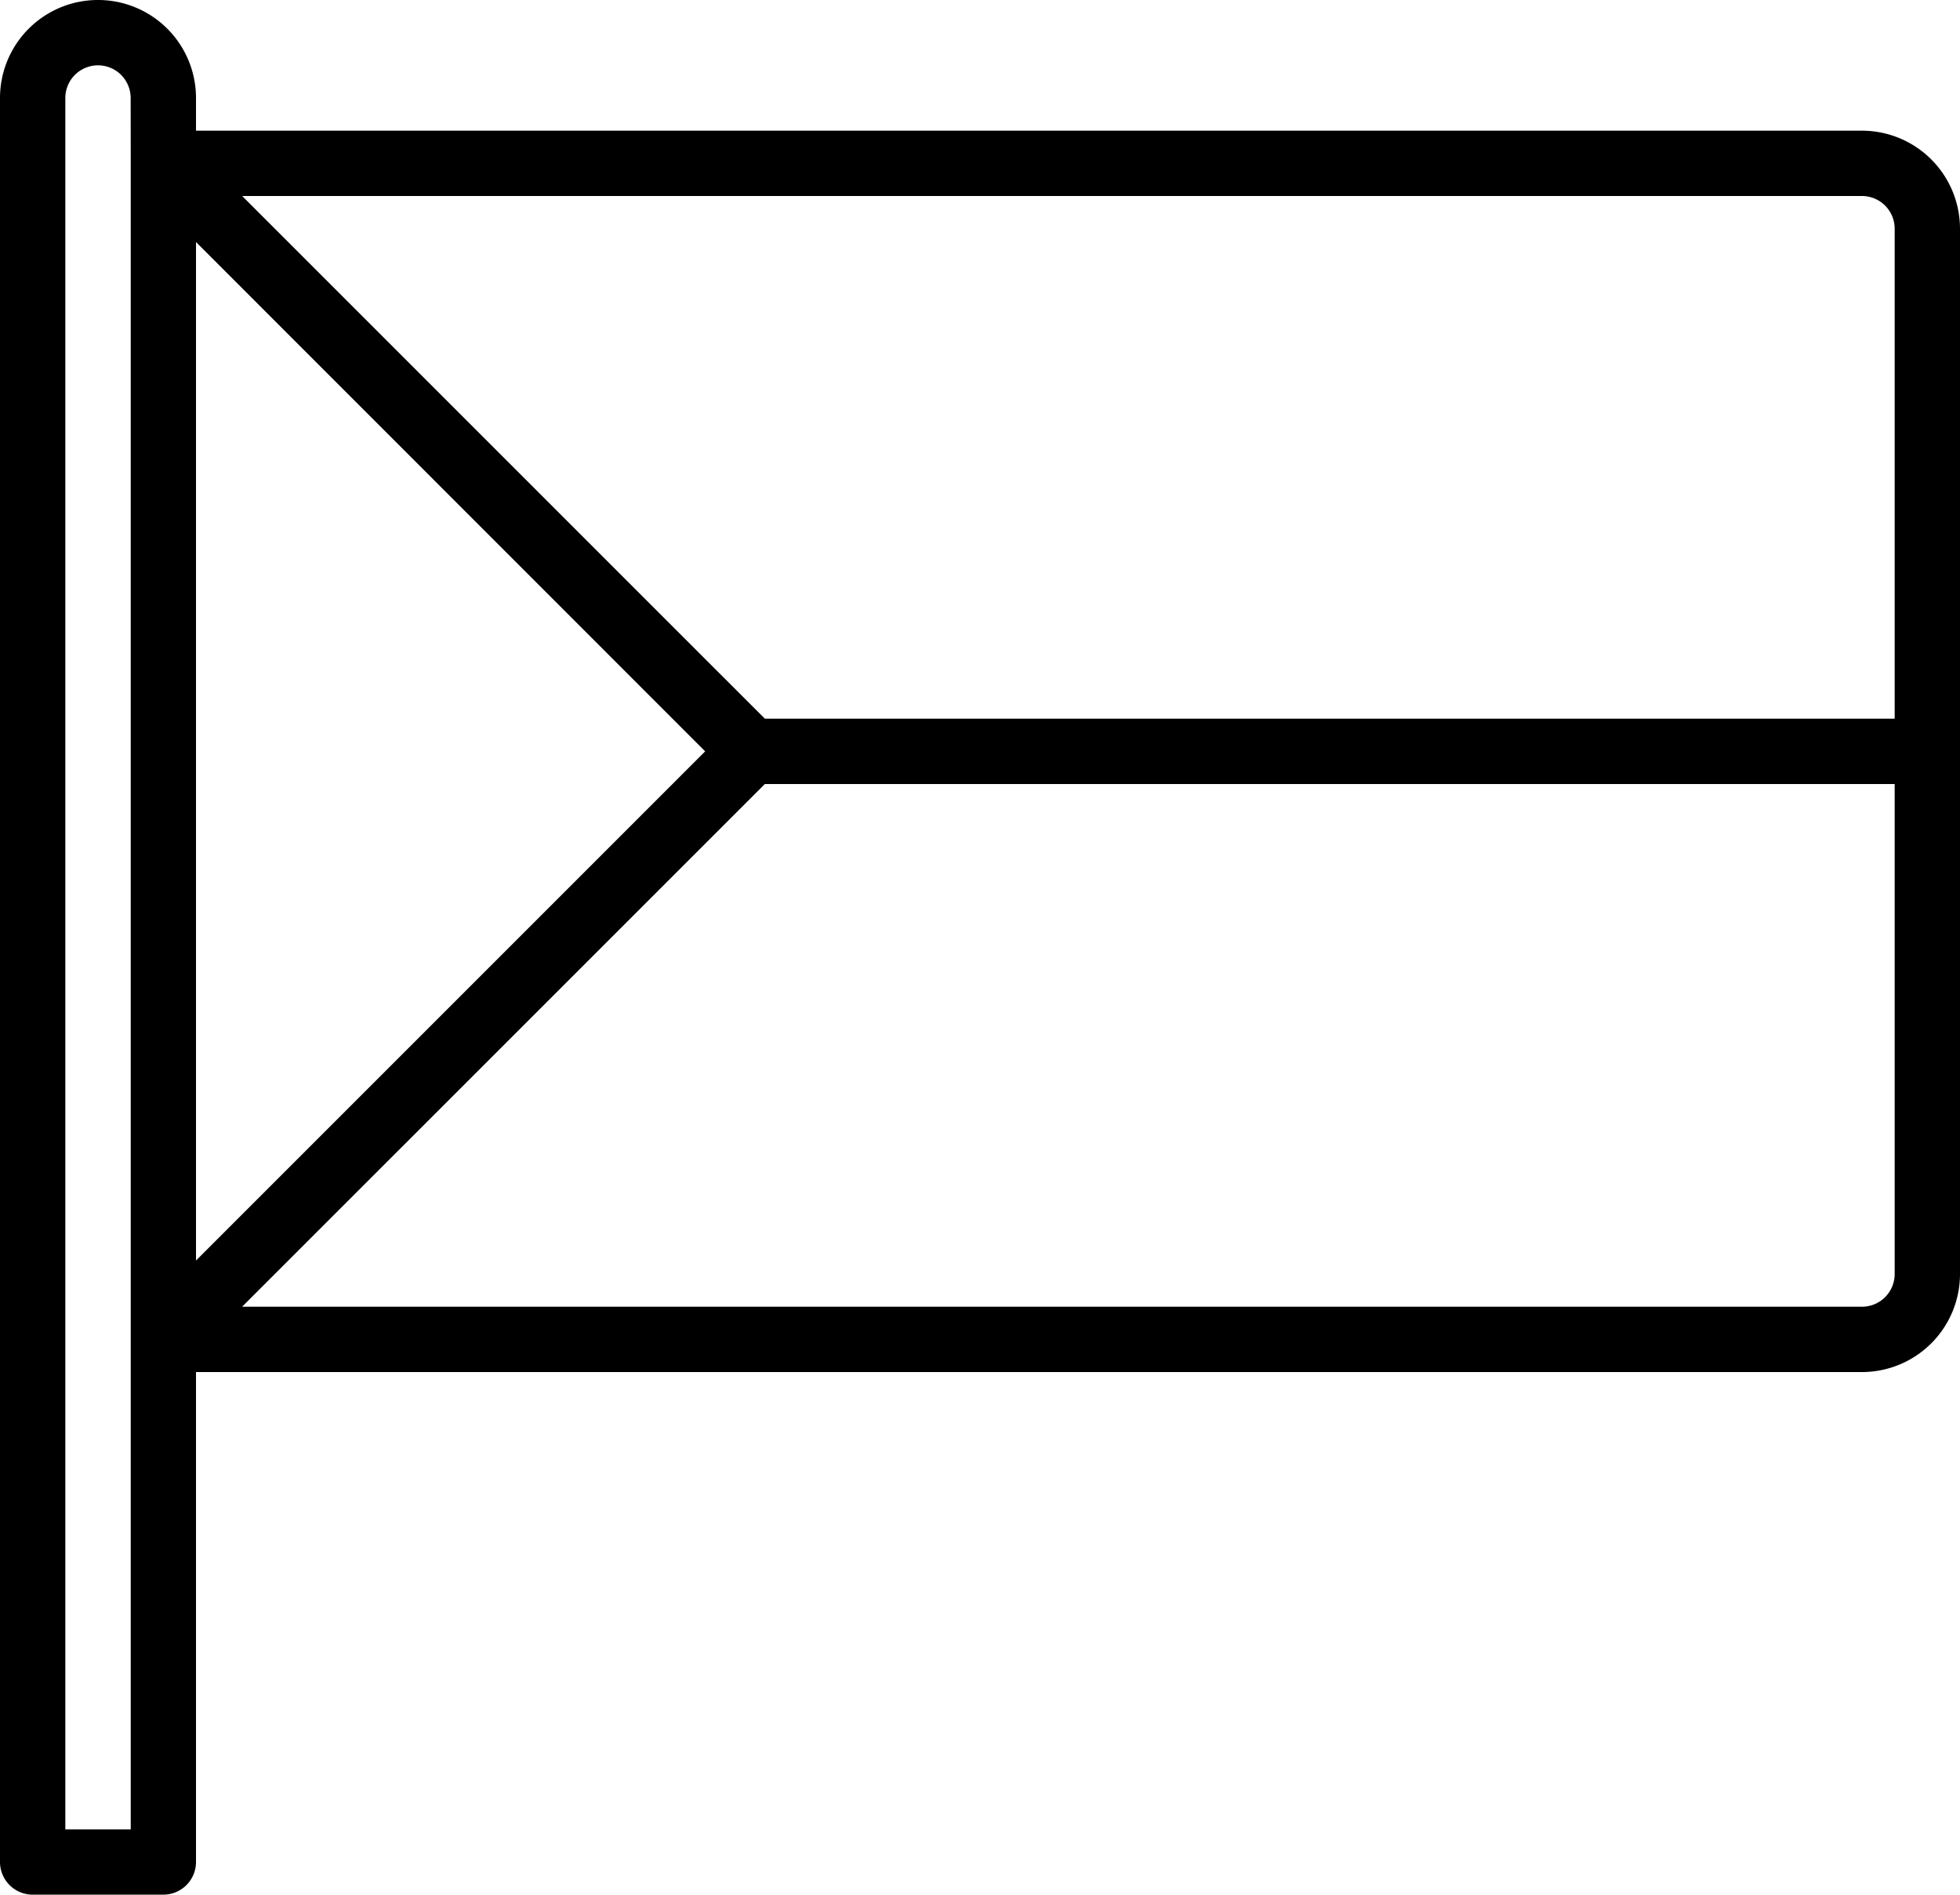<svg xmlns="http://www.w3.org/2000/svg" width="88.448" height="85.5" viewBox="0 0 88.448 85.5">
  <g id="czech-republic-2" transform="translate(0 -8.534)">
    <g id="Group_11376" data-name="Group 11376" transform="translate(0 8.534)">
      <path id="Path_11711" data-name="Path 11711" d="M84.026,14.431H8.845V12.956a4.422,4.422,0,0,0-8.845,0v79.6a1.474,1.474,0,0,0,1.474,1.474h5.9A1.474,1.474,0,0,0,8.845,92.56V70.448H84.026a4.427,4.427,0,0,0,4.422-4.422V18.853A4.427,4.427,0,0,0,84.026,14.431ZM5.9,15.9V91.086H2.948V12.956a1.474,1.474,0,1,1,2.948,0Zm2.948,3.559L31.821,42.439,8.845,65.415V19.463ZM85.5,66.025A1.476,1.476,0,0,1,84.026,67.5h-73.1L34.516,43.913H85.5V66.025Zm0-25.06H34.516L10.929,17.379h73.1A1.476,1.476,0,0,1,85.5,18.853V40.965Z" transform="translate(0 -8.534)"/>
    </g>
  </g>
</svg>

